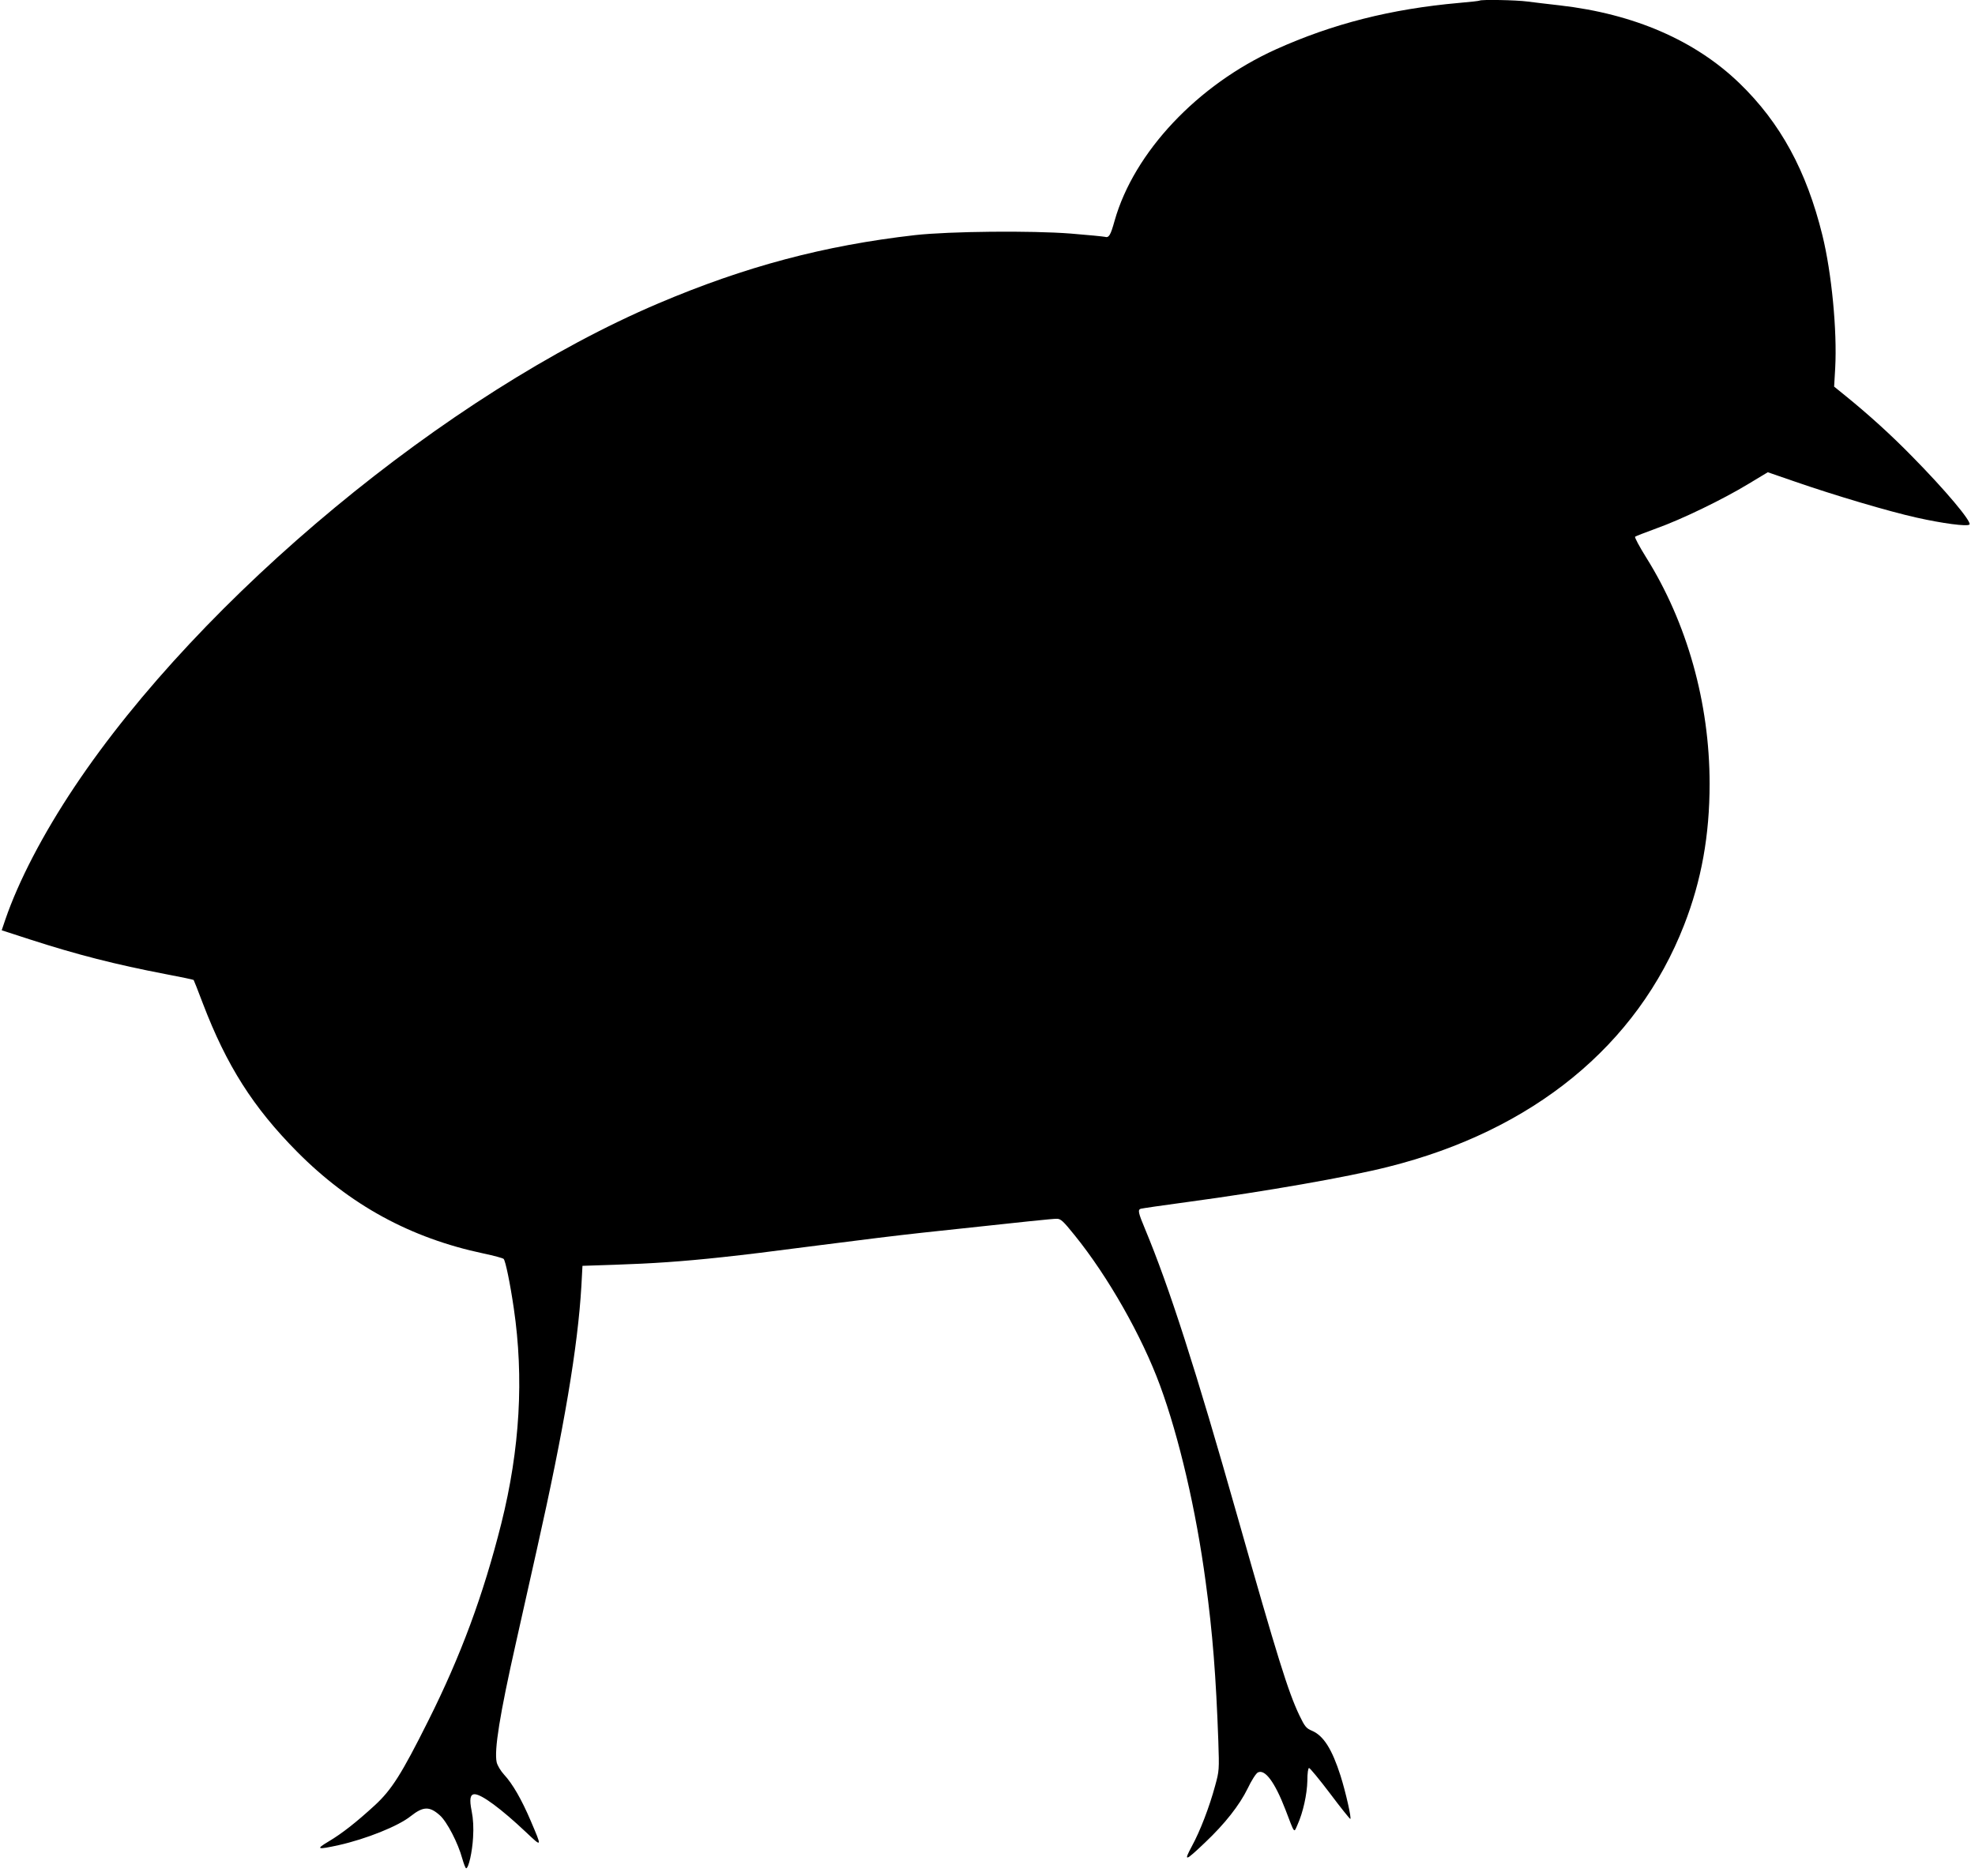 <?xml version="1.0" standalone="no"?>
<!DOCTYPE svg PUBLIC "-//W3C//DTD SVG 20010904//EN"
 "http://www.w3.org/TR/2001/REC-SVG-20010904/DTD/svg10.dtd">
<svg version="1.0" xmlns="http://www.w3.org/2000/svg"
 width="1280pt" height="1216pt" viewBox="0 0 1280 1216"
 preserveAspectRatio="xMidYMid meet">
<g transform="translate(0,1216) scale(0.1,-0.1)"
fill="#000000" stroke="none">
<path d="M9589 12156 c-2 -2 -62 -9 -134 -15 -439 -39 -818 -135 -1186 -301
-507 -229 -919 -666 -1045 -1110 -27 -97 -37 -113 -64 -105 -8 2 -107 12 -220
21 -255 20 -784 15 -1010 -10 -587 -67 -1100 -203 -1664 -443 -1366 -581
-2961 -1902 -3783 -3133 -205 -307 -363 -611 -449 -862 l-23 -68 182 -59 c306
-99 556 -163 885 -226 96 -18 175 -35 177 -37 1 -1 29 -70 60 -153 154 -403
326 -673 610 -960 343 -346 736 -560 1209 -660 67 -14 125 -30 130 -35 12 -12
42 -157 66 -321 66 -450 40 -910 -81 -1394 -117 -465 -262 -857 -474 -1280
-173 -346 -237 -446 -345 -546 -121 -111 -214 -184 -300 -235 -86 -51 -76 -55
65 -24 178 40 386 123 467 188 81 64 122 65 189 5 46 -41 118 -180 145 -280
10 -35 21 -63 25 -63 16 0 40 107 45 200 4 63 1 120 -9 170 -16 78 -10 110 19
110 45 0 173 -95 333 -246 106 -100 105 -101 30 75 -58 136 -117 239 -172 298
-22 24 -43 59 -48 80 -17 78 19 306 126 780 35 158 96 428 134 598 177 787
266 1315 289 1710 l7 130 210 7 c243 8 435 21 695 49 173 19 257 29 643 79
297 38 474 60 657 80 704 76 839 90 869 90 26 0 41 -14 116 -107 217 -268 436
-655 553 -973 124 -337 234 -810 296 -1274 45 -329 67 -613 82 -1032 6 -186 6
-192 -21 -290 -37 -137 -97 -293 -151 -392 -55 -102 -43 -98 86 25 129 122
223 242 276 350 24 51 54 98 66 104 46 24 110 -62 179 -241 62 -162 54 -152
78 -98 36 79 62 198 64 285 0 51 5 83 11 83 6 0 67 -74 136 -165 68 -91 128
-165 131 -165 10 0 -29 172 -63 280 -55 172 -110 259 -184 291 -38 16 -47 26
-83 101 -72 151 -141 372 -401 1288 -272 959 -442 1487 -599 1864 -44 105 -48
124 -28 131 6 2 147 23 312 45 490 66 1032 161 1289 226 941 235 1617 788
1921 1569 112 287 165 580 165 915 0 523 -146 1044 -412 1468 -43 69 -75 129
-71 133 5 4 67 28 138 54 163 58 431 188 596 288 l126 76 174 -60 c259 -90
614 -195 790 -234 169 -38 329 -59 343 -45 17 17 -157 224 -373 443 -137 140
-280 269 -425 387 l-79 64 7 121 c13 242 -23 616 -83 860 -103 418 -272 729
-538 986 -287 277 -683 449 -1163 504 -74 8 -169 20 -210 25 -73 10 -302 14
-311 6z"/>
</g>
</svg>
